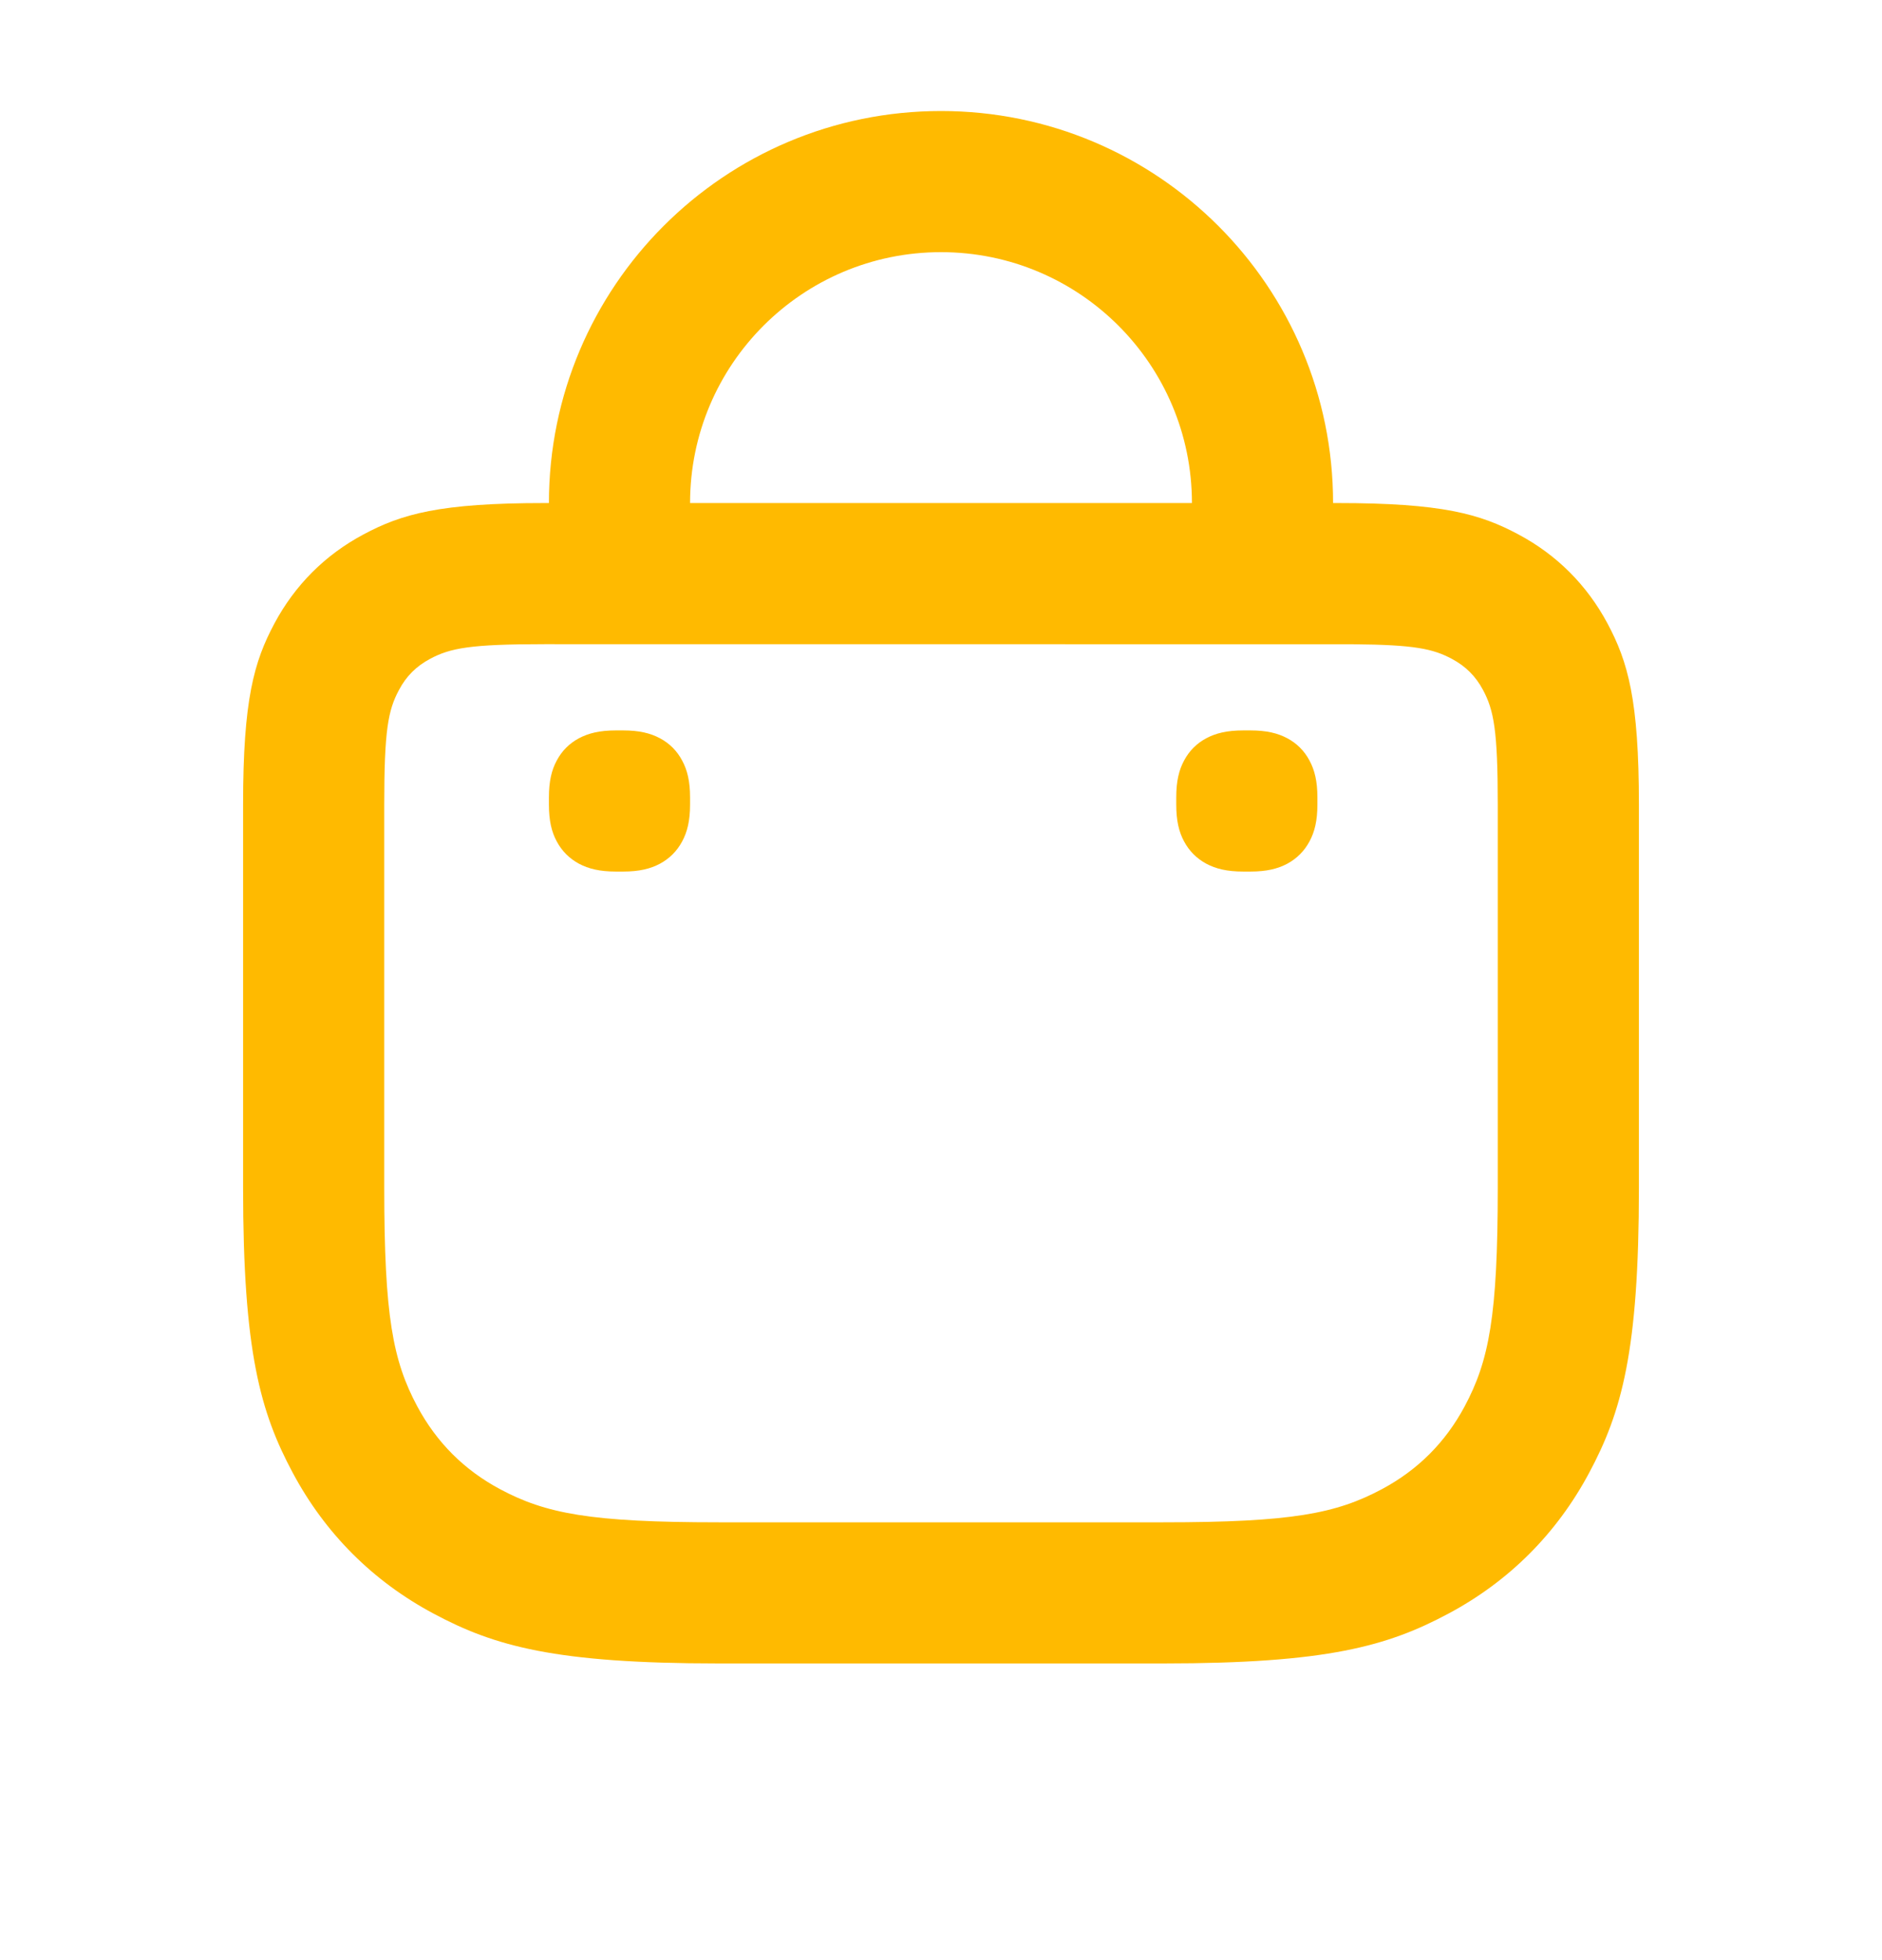 <svg width="24" height="25" viewBox="0 0 24 25" fill="none" xmlns="http://www.w3.org/2000/svg">
<path d="M12 1.416C14.761 1.416 17 3.654 17 6.416H17.054C18.391 6.416 18.876 6.555 19.365 6.817C19.854 7.078 20.237 7.462 20.499 7.951C20.76 8.44 20.9 8.924 20.9 10.262V15.15C20.9 17.239 20.679 18.012 20.265 18.786C19.851 19.56 19.244 20.168 18.47 20.581C17.695 20.995 16.923 21.216 14.834 21.216H9.165C7.076 21.216 6.304 20.995 5.53 20.581C4.756 20.168 4.148 19.56 3.734 18.786C3.32 18.012 3.1 17.239 3.1 15.15V10.262C3.1 8.924 3.239 8.44 3.5 7.951C3.762 7.462 4.145 7.078 4.634 6.817C5.123 6.555 5.608 6.416 6.945 6.416H7C7 3.654 9.238 1.416 12 1.416ZM17.247 8.217L6.945 8.216C5.998 8.216 5.742 8.265 5.483 8.404C5.308 8.498 5.181 8.624 5.088 8.8C4.949 9.059 4.9 9.314 4.9 10.262V15.15C4.9 16.785 5.01 17.355 5.321 17.937C5.568 18.397 5.918 18.748 6.378 18.994C6.96 19.305 7.53 19.416 9.165 19.416H14.834C16.469 19.416 17.039 19.305 17.621 18.994C18.081 18.748 18.432 18.397 18.678 17.937C18.989 17.355 19.1 16.785 19.1 15.15V10.262C19.1 9.314 19.05 9.059 18.912 8.8C18.818 8.624 18.691 8.498 18.516 8.404C18.275 8.275 18.038 8.223 17.247 8.217ZM15.946 9.316C16.151 9.316 16.294 9.351 16.416 9.416C16.538 9.481 16.634 9.577 16.699 9.7C16.765 9.822 16.8 9.965 16.8 10.17V10.262C16.8 10.467 16.765 10.61 16.699 10.732C16.634 10.854 16.538 10.95 16.416 11.016C16.294 11.081 16.151 11.116 15.946 11.116H15.854C15.648 11.116 15.505 11.081 15.383 11.016C15.261 10.95 15.165 10.854 15.1 10.732C15.034 10.61 15 10.467 15 10.262V10.17C15 9.965 15.034 9.822 15.1 9.7C15.165 9.577 15.261 9.481 15.383 9.416C15.505 9.351 15.648 9.316 15.854 9.316H15.946ZM7.946 9.316C8.151 9.316 8.294 9.351 8.416 9.416C8.538 9.481 8.634 9.577 8.699 9.7C8.765 9.822 8.8 9.965 8.8 10.17V10.262C8.8 10.467 8.765 10.61 8.699 10.732C8.634 10.854 8.538 10.95 8.416 11.016C8.294 11.081 8.151 11.116 7.946 11.116H7.854C7.648 11.116 7.506 11.081 7.383 11.016C7.261 10.95 7.165 10.854 7.1 10.732C7.034 10.61 7 10.467 7 10.262V10.17C7 9.965 7.034 9.822 7.1 9.7C7.165 9.577 7.261 9.481 7.383 9.416C7.506 9.351 7.648 9.316 7.854 9.316H7.946ZM12 3.216C10.232 3.216 8.8 4.649 8.8 6.416H15.2C15.2 4.649 13.767 3.216 12 3.216Z" fill="#FFBA00"/>
</svg>
